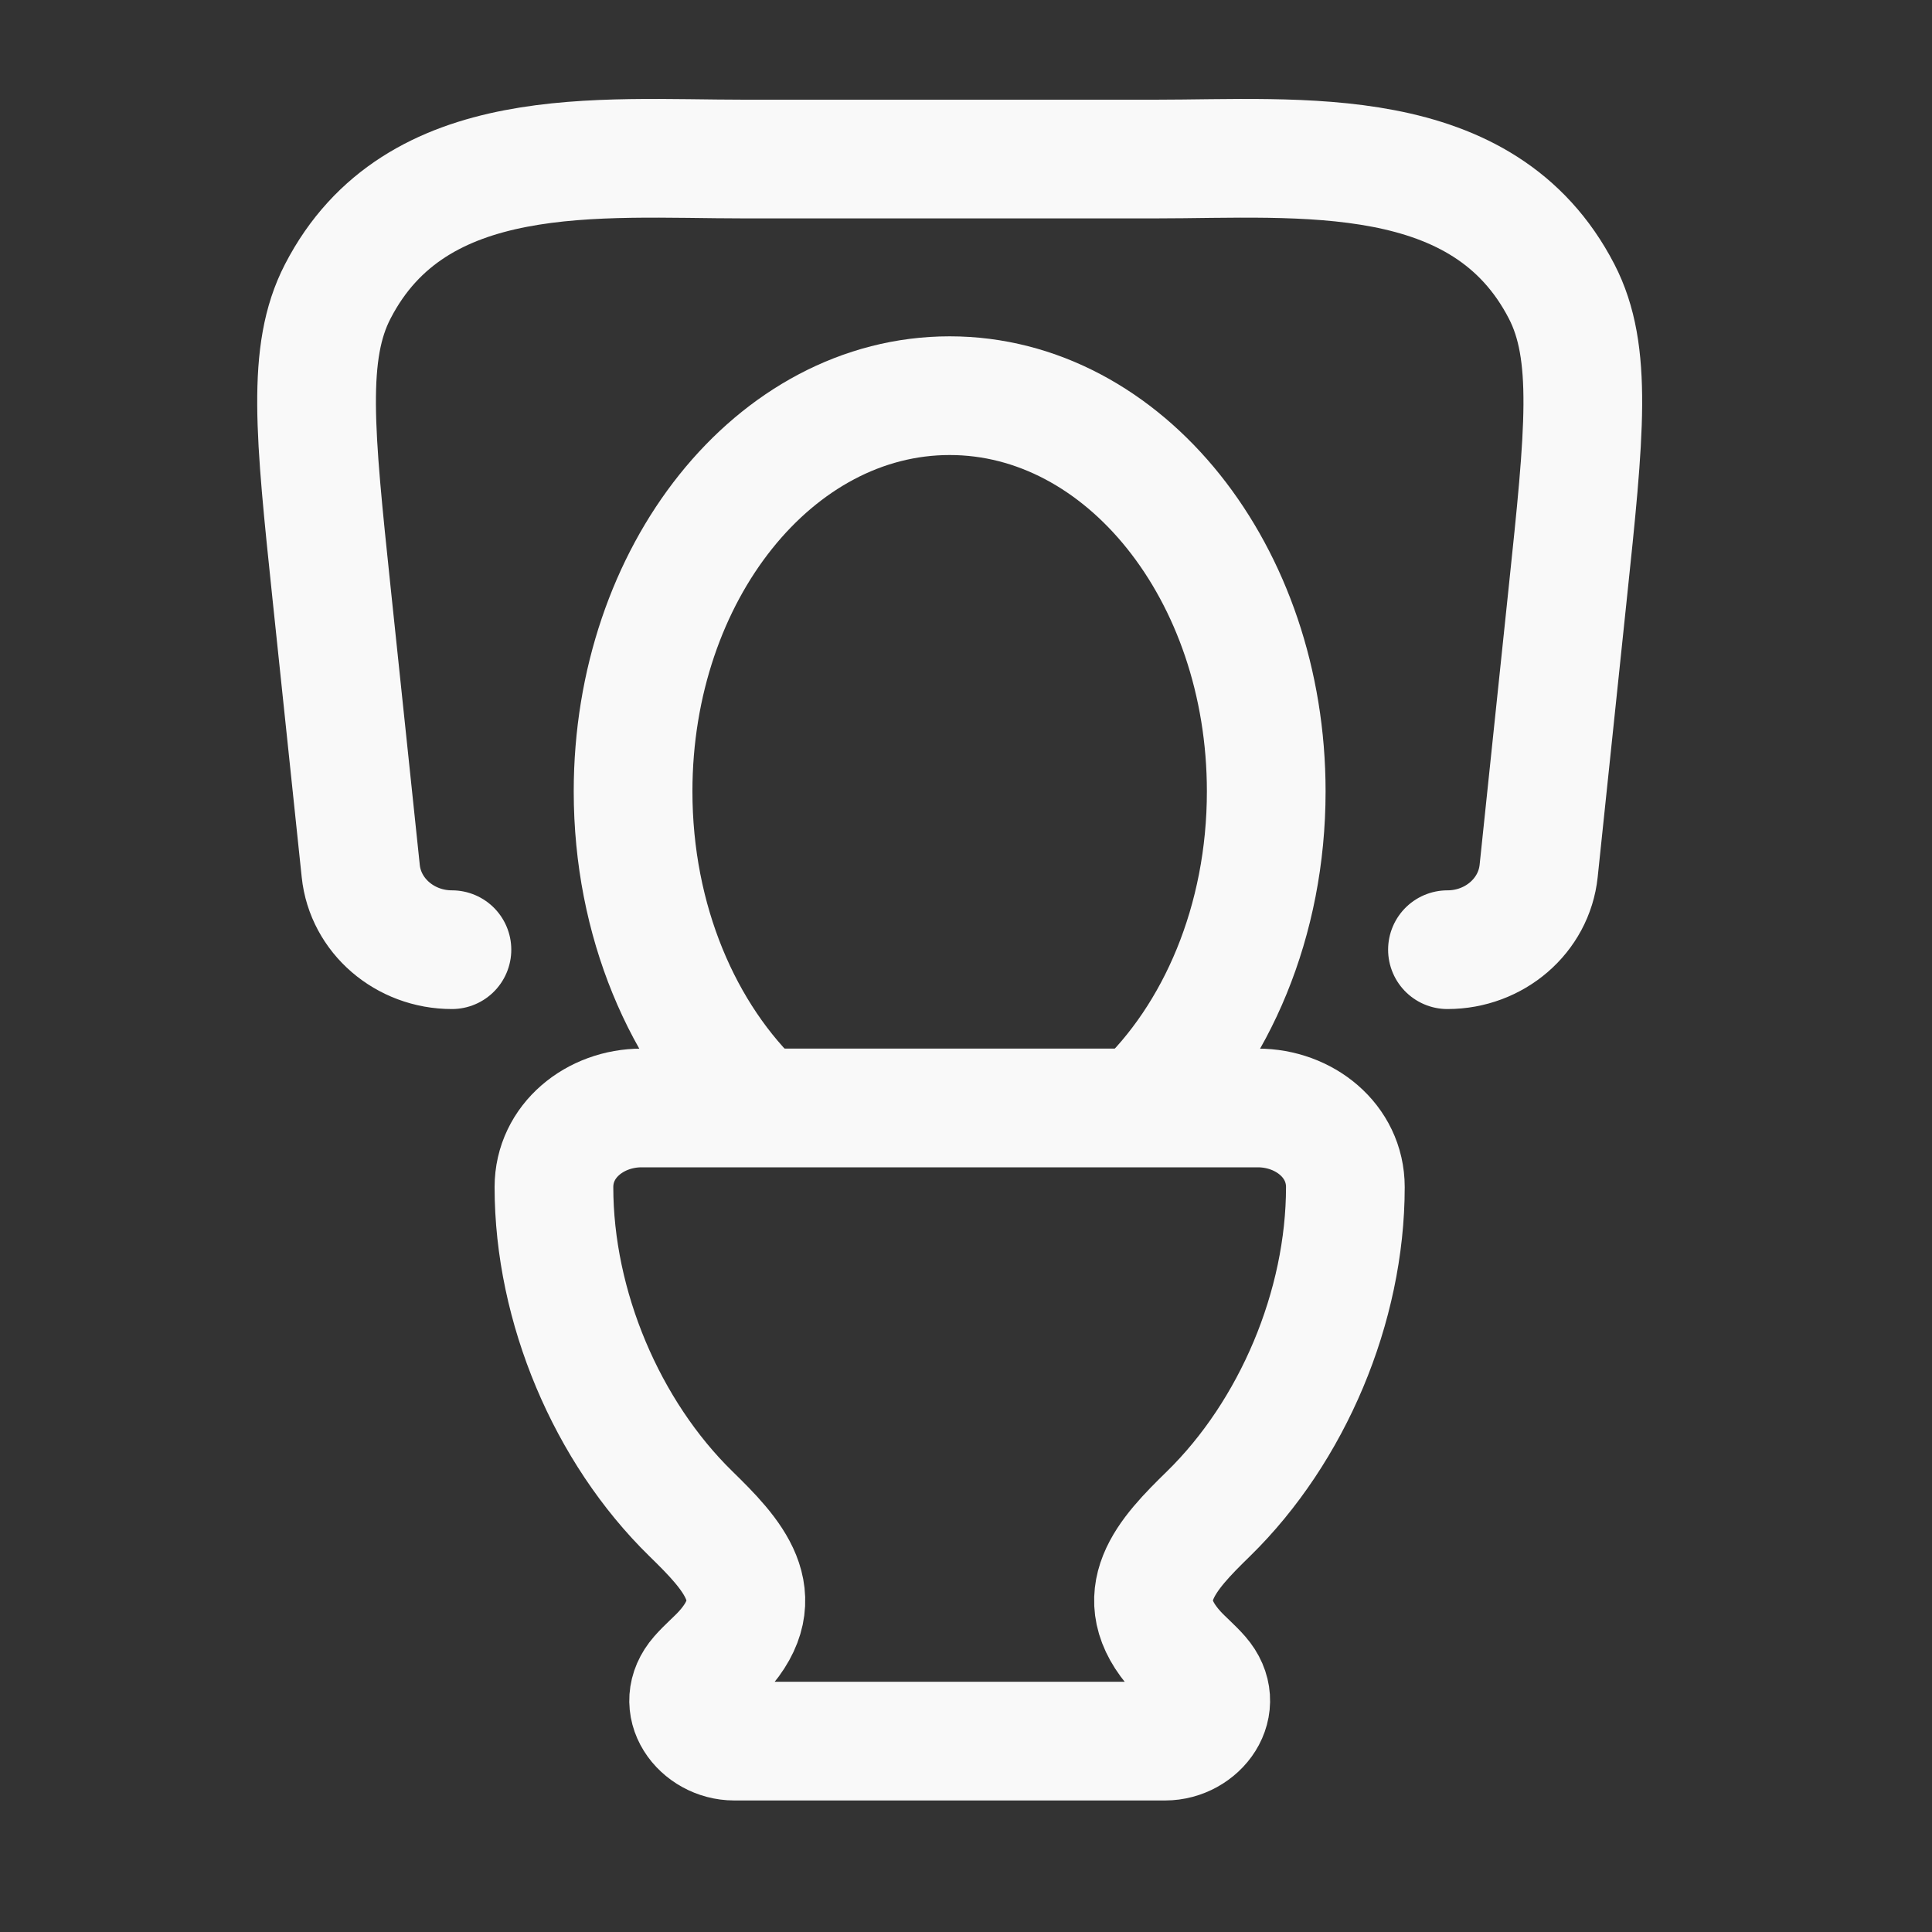 <svg width="25" height="25" viewBox="0 0 25 25" fill="none" xmlns="http://www.w3.org/2000/svg">
<rect x="0" y="0" width="25" height="25" fill="#333333" stroke="none"/>
<path d="M14.747 14.337C15.742 13.403 16.385 11.916 16.385 10.241C16.385 7.413 14.551 5.12 12.289 5.12C10.026 5.12 8.192 7.413 8.192 10.241C8.192 11.916 8.836 13.403 9.831 14.337" stroke="#F9F9F9" stroke-width="1.536"/>
<path d="M8.302 14.337H16.276C16.876 14.337 17.409 14.761 17.409 15.361C17.409 16.908 16.723 18.526 15.639 19.587C15.101 20.112 14.578 20.658 15.228 21.371C15.326 21.478 15.44 21.572 15.535 21.681C15.871 22.067 15.51 22.53 15.077 22.53H9.501C9.067 22.53 8.707 22.067 9.043 21.681C9.138 21.572 9.252 21.478 9.35 21.371C10 20.658 9.476 20.112 8.939 19.587C7.854 18.526 7.168 16.908 7.168 15.361C7.168 14.761 7.702 14.337 8.302 14.337Z" stroke="#F9F9F9" stroke-width="1.536"/>
<path d="M18.73 12.289C19.339 12.289 19.849 11.849 19.91 11.271L20.286 7.682C20.505 5.6 20.614 4.559 20.208 3.772C19.197 1.814 16.829 2.058 14.946 2.058H9.632C7.748 2.058 5.38 1.814 4.37 3.772C3.964 4.559 4.073 5.6 4.291 7.682L4.668 11.271C4.728 11.849 5.239 12.289 5.848 12.289" stroke="#F9F9F9" stroke-width="1.536" stroke-linecap="round" stroke-linejoin="round"/>
</svg>
